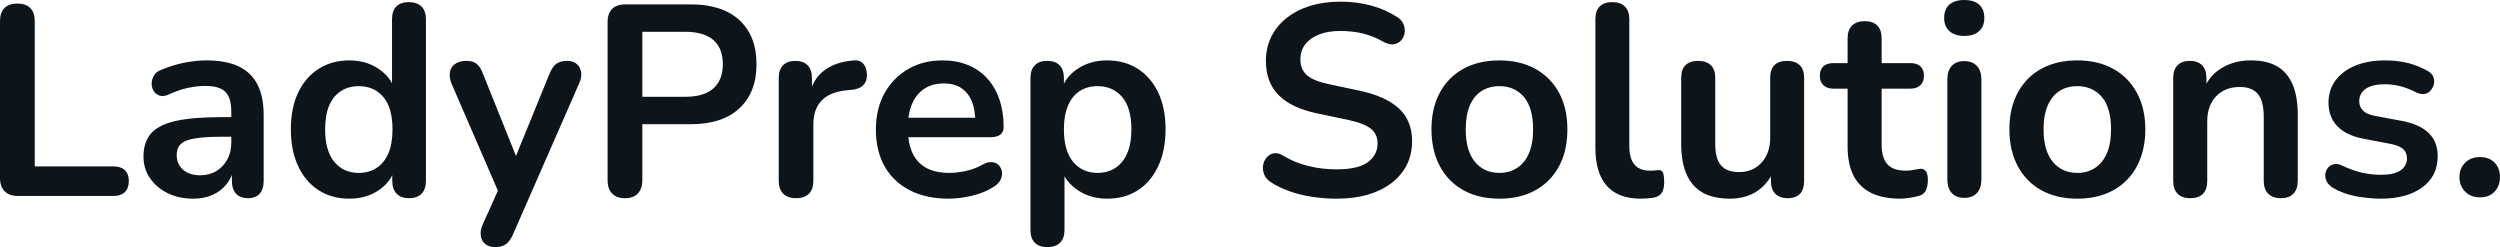 <svg fill="#0d141a" viewBox="0 0 211.531 20.907" height="100%" width="100%" xmlns="http://www.w3.org/2000/svg"><path preserveAspectRatio="none" d="M9.61 16.58L1.50 16.58Q0.78 16.58 0.39 16.18Q0 15.78 0 15.06L0 15.06L0 1.79Q0 1.06 0.38 0.68Q0.76 0.30 1.47 0.30L1.47 0.30Q2.19 0.30 2.56 0.68Q2.94 1.06 2.94 1.79L2.94 1.79L2.94 14.08L9.61 14.08Q10.23 14.08 10.57 14.40Q10.90 14.72 10.90 15.32L10.90 15.32Q10.90 15.92 10.57 16.25Q10.23 16.58 9.61 16.58L9.61 16.58ZM16.35 16.81L16.35 16.81Q15.13 16.81 14.18 16.34Q13.23 15.87 12.68 15.06Q12.14 14.26 12.14 13.25L12.14 13.25Q12.14 12.01 12.79 11.28Q13.43 10.56 14.88 10.23Q16.33 9.91 18.77 9.91L18.77 9.91L19.92 9.91L19.92 11.57L18.79 11.57Q17.37 11.57 16.51 11.71Q15.66 11.84 15.31 12.18Q14.95 12.51 14.95 13.11L14.95 13.11Q14.95 13.87 15.48 14.35Q16.01 14.83 16.95 14.83L16.95 14.83Q17.71 14.83 18.30 14.48Q18.88 14.12 19.23 13.50Q19.57 12.88 19.57 12.07L19.57 12.07L19.57 9.43Q19.57 8.28 19.07 7.77Q18.56 7.27 17.37 7.27L17.37 7.27Q16.70 7.27 15.93 7.43Q15.16 7.59 14.31 7.98L14.31 7.98Q13.87 8.19 13.54 8.10Q13.20 8.00 13.02 7.72Q12.83 7.43 12.83 7.08Q12.83 6.74 13.02 6.41Q13.20 6.07 13.64 5.91L13.64 5.91Q14.70 5.47 15.67 5.29Q16.65 5.11 17.46 5.11L17.46 5.11Q19.11 5.11 20.18 5.61Q21.25 6.12 21.78 7.14Q22.31 8.16 22.31 9.77L22.31 9.77L22.31 15.29Q22.31 16.01 21.97 16.39Q21.62 16.77 20.98 16.77L20.98 16.77Q20.33 16.77 19.98 16.39Q19.62 16.01 19.62 15.29L19.62 15.29L19.62 14.19L19.80 14.19Q19.64 15.00 19.17 15.58Q18.70 16.17 17.99 16.49Q17.27 16.81 16.35 16.81ZM29.55 16.81L29.55 16.81Q28.08 16.81 26.97 16.10Q25.85 15.39 25.23 14.06Q24.61 12.74 24.61 10.95L24.61 10.95Q24.61 9.13 25.23 7.83Q25.85 6.53 26.97 5.82Q28.08 5.11 29.55 5.11L29.55 5.11Q30.96 5.11 32.00 5.80Q33.05 6.49 33.42 7.61L33.42 7.61L33.17 7.61L33.17 1.63Q33.17 0.92 33.53 0.55Q33.90 0.18 34.59 0.18L34.59 0.18Q35.28 0.18 35.66 0.55Q36.04 0.92 36.04 1.63L36.04 1.63L36.04 15.29Q36.04 16.01 35.67 16.39Q35.30 16.77 34.62 16.77L34.62 16.77Q33.92 16.77 33.56 16.39Q33.19 16.01 33.19 15.29L33.19 15.29L33.19 13.50L33.44 14.19Q33.10 15.39 32.04 16.10Q30.98 16.81 29.55 16.81ZM30.36 14.63L30.36 14.63Q31.21 14.63 31.86 14.21Q32.50 13.80 32.86 12.98Q33.21 12.17 33.21 10.95L33.21 10.95Q33.21 9.11 32.43 8.20Q31.65 7.29 30.36 7.29L30.36 7.29Q29.51 7.29 28.87 7.69Q28.22 8.10 27.86 8.91Q27.51 9.73 27.51 10.95L27.51 10.95Q27.51 12.76 28.29 13.70Q29.07 14.63 30.36 14.63ZM41.88 20.91L41.88 20.91Q41.38 20.91 41.05 20.64Q40.73 20.38 40.68 19.94Q40.62 19.50 40.83 19.02L40.83 19.02L42.39 15.55L42.39 16.74L38.20 7.06Q38.00 6.55 38.07 6.12Q38.13 5.68 38.49 5.42Q38.85 5.15 39.47 5.15L39.47 5.15Q40.00 5.15 40.32 5.39Q40.64 5.63 40.89 6.30L40.89 6.30L44.00 14.05L43.31 14.05L46.48 6.28Q46.74 5.63 47.08 5.39Q47.43 5.15 48.00 5.15L48.00 5.15Q48.51 5.15 48.81 5.42Q49.11 5.68 49.17 6.11Q49.24 6.53 49.01 7.04L49.01 7.04L43.42 19.80Q43.13 20.45 42.78 20.68Q42.44 20.91 41.88 20.91ZM52.88 16.77L52.88 16.77Q52.16 16.77 51.78 16.36Q51.41 15.96 51.41 15.25L51.41 15.25L51.41 1.86Q51.41 1.13 51.80 0.75Q52.19 0.37 52.90 0.37L52.90 0.37L58.44 0.37Q61.11 0.37 62.56 1.70Q64.01 3.04 64.01 5.43L64.01 5.43Q64.01 7.82 62.56 9.17Q61.11 10.51 58.44 10.51L58.44 10.51L54.35 10.51L54.35 15.25Q54.35 15.96 53.98 16.36Q53.61 16.77 52.88 16.77ZM54.35 2.69L54.35 8.19L57.98 8.19Q59.55 8.19 60.35 7.49Q61.16 6.78 61.16 5.43L61.16 5.43Q61.16 4.07 60.35 3.38Q59.55 2.69 57.98 2.69L57.98 2.69L54.35 2.69ZM67.37 16.77L67.37 16.77Q66.65 16.77 66.27 16.39Q65.89 16.01 65.89 15.29L65.89 15.29L65.89 6.60Q65.89 5.89 66.26 5.52Q66.63 5.15 67.30 5.15L67.30 5.15Q67.96 5.15 68.33 5.52Q68.70 5.89 68.70 6.60L68.70 6.60L68.70 8.05L68.47 8.05Q68.79 6.67 69.74 5.96Q70.68 5.24 72.24 5.11L72.24 5.11Q72.73 5.06 73.01 5.35Q73.30 5.63 73.35 6.23L73.35 6.23Q73.39 6.81 73.08 7.16Q72.77 7.52 72.15 7.59L72.15 7.59L71.64 7.64Q70.24 7.77 69.53 8.50Q68.82 9.22 68.82 10.53L68.82 10.53L68.82 15.29Q68.82 16.01 68.45 16.39Q68.08 16.77 67.37 16.77ZM80.27 16.81L80.27 16.81Q78.36 16.81 76.98 16.10Q75.60 15.39 74.85 14.08Q74.11 12.76 74.11 10.97L74.11 10.97Q74.11 9.22 74.83 7.91Q75.55 6.60 76.83 5.85Q78.11 5.11 79.74 5.11L79.74 5.11Q80.94 5.11 81.89 5.50Q82.85 5.89 83.52 6.62Q84.20 7.36 84.56 8.41Q84.92 9.45 84.92 10.76L84.92 10.76Q84.92 11.18 84.63 11.40Q84.34 11.61 83.81 11.61L83.81 11.61L76.43 11.61L76.43 9.96L82.89 9.96L82.52 10.30Q82.52 9.25 82.21 8.53Q81.90 7.82 81.32 7.44Q80.73 7.06 79.86 7.06L79.86 7.06Q78.89 7.06 78.21 7.51Q77.53 7.96 77.18 8.77Q76.82 9.59 76.82 10.72L76.82 10.72L76.82 10.88Q76.82 12.76 77.71 13.70Q78.59 14.63 80.32 14.63L80.32 14.63Q80.91 14.63 81.66 14.48Q82.41 14.33 83.08 13.96L83.08 13.96Q83.56 13.68 83.93 13.72Q84.30 13.75 84.51 13.98Q84.73 14.21 84.78 14.55Q84.82 14.88 84.65 15.23Q84.48 15.57 84.06 15.82L84.06 15.82Q83.26 16.33 82.21 16.57Q81.17 16.81 80.27 16.81ZM88.62 20.91L88.62 20.91Q87.93 20.91 87.56 20.54Q87.19 20.17 87.19 19.46L87.19 19.46L87.19 6.60Q87.19 5.89 87.56 5.52Q87.93 5.15 88.60 5.15L88.60 5.15Q89.29 5.15 89.65 5.52Q90.02 5.89 90.02 6.60L90.02 6.60L90.02 8.39L89.77 7.70Q90.11 6.53 91.18 5.82Q92.25 5.11 93.68 5.11L93.68 5.11Q95.15 5.11 96.27 5.82Q97.38 6.53 98.00 7.83Q98.62 9.13 98.62 10.95L98.62 10.95Q98.62 12.74 98.00 14.06Q97.38 15.39 96.28 16.10Q95.17 16.81 93.68 16.81L93.68 16.81Q92.28 16.81 91.22 16.11Q90.16 15.41 89.79 14.28L89.79 14.28L90.07 14.28L90.07 19.46Q90.07 20.17 89.69 20.54Q89.31 20.91 88.62 20.91ZM92.87 14.63L92.87 14.63Q93.72 14.63 94.37 14.21Q95.01 13.80 95.37 12.98Q95.73 12.17 95.73 10.95L95.73 10.95Q95.73 9.11 94.94 8.20Q94.16 7.29 92.87 7.29L92.87 7.29Q92.02 7.29 91.38 7.69Q90.73 8.10 90.38 8.91Q90.02 9.73 90.02 10.95L90.02 10.95Q90.02 12.76 90.80 13.70Q91.59 14.63 92.87 14.63ZM113.09 16.81L113.09 16.81Q112.08 16.81 111.07 16.66Q110.05 16.51 109.16 16.20Q108.26 15.89 107.55 15.43L107.55 15.43Q107.13 15.16 106.97 14.77Q106.81 14.37 106.87 14.00Q106.93 13.62 107.17 13.33Q107.41 13.04 107.78 12.97Q108.15 12.90 108.58 13.18L108.58 13.18Q109.59 13.78 110.72 14.05Q111.85 14.33 113.09 14.33L113.09 14.33Q114.91 14.33 115.74 13.72Q116.56 13.11 116.56 12.14L116.56 12.14Q116.56 11.34 115.98 10.88Q115.39 10.42 113.96 10.12L113.96 10.12L111.43 9.59Q109.25 9.13 108.18 8.04Q107.11 6.95 107.11 5.15L107.11 5.15Q107.11 4.02 107.57 3.10Q108.03 2.18 108.87 1.52Q109.71 0.85 110.87 0.49Q112.03 0.14 113.44 0.14L113.44 0.14Q114.82 0.14 116.06 0.48Q117.30 0.83 118.29 1.49L118.29 1.49Q118.66 1.75 118.78 2.12Q118.91 2.48 118.84 2.84Q118.77 3.20 118.52 3.45Q118.27 3.70 117.89 3.75Q117.51 3.79 117.02 3.52L117.02 3.52Q116.17 3.04 115.30 2.83Q114.42 2.62 113.41 2.62L113.41 2.62Q112.35 2.62 111.60 2.92Q110.84 3.22 110.43 3.76Q110.03 4.30 110.03 5.04L110.03 5.04Q110.03 5.86 110.58 6.36Q111.14 6.85 112.47 7.13L112.47 7.13L114.98 7.66Q117.25 8.14 118.37 9.18Q119.48 10.21 119.48 11.94L119.48 11.94Q119.48 13.04 119.04 13.94Q118.59 14.83 117.75 15.48Q116.91 16.12 115.74 16.47Q114.56 16.81 113.09 16.81ZM126.87 16.81L126.87 16.81Q125.12 16.81 123.83 16.10Q122.54 15.39 121.83 14.06Q121.12 12.74 121.12 10.95L121.12 10.95Q121.12 9.59 121.52 8.52Q121.92 7.45 122.68 6.68Q123.44 5.91 124.50 5.51Q125.56 5.11 126.87 5.11L126.87 5.11Q128.62 5.11 129.90 5.82Q131.19 6.53 131.91 7.84Q132.62 9.15 132.62 10.95L132.62 10.95Q132.62 12.30 132.22 13.39Q131.81 14.47 131.05 15.24Q130.29 16.01 129.24 16.41Q128.18 16.81 126.87 16.81ZM126.87 14.63L126.87 14.63Q127.72 14.63 128.36 14.21Q129.01 13.80 129.36 12.98Q129.72 12.17 129.72 10.95L129.72 10.95Q129.72 9.11 128.94 8.20Q128.16 7.29 126.87 7.29L126.87 7.29Q126.02 7.29 125.37 7.69Q124.73 8.10 124.37 8.91Q124.02 9.73 124.02 10.95L124.02 10.95Q124.02 12.76 124.80 13.70Q125.58 14.63 126.87 14.63ZM138.83 16.81L138.83 16.81Q136.92 16.81 135.95 15.72Q134.99 14.63 134.99 12.51L134.99 12.51L134.99 1.63Q134.99 0.92 135.35 0.55Q135.72 0.18 136.41 0.18L136.41 0.18Q137.10 0.18 137.48 0.55Q137.86 0.92 137.86 1.63L137.86 1.63L137.86 12.37Q137.86 13.43 138.31 13.94Q138.76 14.44 139.59 14.44L139.59 14.44Q139.77 14.44 139.93 14.43Q140.09 14.42 140.25 14.40L140.25 14.40Q140.58 14.35 140.69 14.57Q140.81 14.79 140.81 15.46L140.81 15.46Q140.81 16.03 140.58 16.35Q140.35 16.67 139.82 16.74L139.82 16.74Q139.59 16.77 139.33 16.79Q139.08 16.81 138.83 16.81ZM146.39 16.81L146.39 16.81Q144.99 16.81 144.07 16.30Q143.15 15.78 142.70 14.74Q142.25 13.71 142.25 12.17L142.25 12.17L142.25 6.60Q142.25 5.86 142.62 5.51Q142.99 5.15 143.68 5.15L143.68 5.15Q144.37 5.15 144.75 5.51Q145.13 5.86 145.13 6.60L145.13 6.60L145.13 12.21Q145.13 13.41 145.61 13.98Q146.10 14.56 147.15 14.56L147.15 14.56Q148.30 14.56 149.04 13.77Q149.78 12.97 149.78 11.66L149.78 11.66L149.78 6.60Q149.78 5.86 150.14 5.51Q150.51 5.15 151.20 5.15L151.20 5.15Q151.89 5.15 152.27 5.51Q152.65 5.86 152.65 6.60L152.65 6.60L152.65 15.29Q152.65 16.77 151.25 16.77L151.25 16.77Q150.58 16.77 150.21 16.39Q149.84 16.01 149.84 15.29L149.84 15.29L149.84 13.55L150.17 14.24Q149.68 15.48 148.71 16.15Q147.73 16.81 146.39 16.81ZM160.79 16.81L160.79 16.81Q159.30 16.81 158.30 16.31Q157.30 15.80 156.81 14.82Q156.33 13.85 156.33 12.40L156.33 12.40L156.33 7.50L155.13 7.50Q154.58 7.50 154.28 7.21Q153.98 6.92 153.98 6.42L153.98 6.42Q153.98 5.89 154.28 5.61Q154.58 5.34 155.13 5.34L155.13 5.34L156.33 5.34L156.33 3.24Q156.33 2.53 156.71 2.16Q157.09 1.79 157.78 1.79L157.78 1.79Q158.47 1.79 158.84 2.16Q159.21 2.53 159.21 3.24L159.21 3.24L159.21 5.34L161.64 5.34Q162.20 5.34 162.49 5.61Q162.79 5.89 162.79 6.42L162.79 6.42Q162.79 6.92 162.49 7.21Q162.20 7.50 161.64 7.50L161.64 7.50L159.21 7.50L159.21 12.24Q159.21 13.34 159.69 13.89Q160.17 14.44 161.25 14.44L161.25 14.44Q161.64 14.44 161.94 14.37Q162.24 14.31 162.47 14.28L162.47 14.28Q162.75 14.26 162.93 14.46Q163.12 14.65 163.12 15.25L163.12 15.25Q163.12 15.71 162.97 16.07Q162.82 16.42 162.43 16.56L162.43 16.56Q162.13 16.65 161.64 16.73Q161.16 16.81 160.79 16.81ZM166.20 16.74L166.20 16.74Q165.51 16.74 165.14 16.33Q164.77 15.92 164.77 15.18L164.77 15.18L164.77 6.74Q164.77 5.98 165.14 5.58Q165.51 5.17 166.20 5.17L166.20 5.17Q166.89 5.17 167.27 5.58Q167.65 5.98 167.65 6.74L167.65 6.74L167.65 15.18Q167.65 15.92 167.28 16.33Q166.91 16.74 166.20 16.74ZM166.20 3.04L166.20 3.04Q165.39 3.04 164.94 2.63Q164.50 2.23 164.50 1.52L164.50 1.52Q164.50 0.78 164.94 0.39Q165.39 0 166.20 0L166.20 0Q167.03 0 167.46 0.39Q167.90 0.78 167.90 1.52L167.90 1.52Q167.90 2.23 167.46 2.63Q167.03 3.04 166.20 3.04ZM175.77 16.81L175.77 16.81Q174.02 16.81 172.73 16.10Q171.44 15.39 170.73 14.06Q170.02 12.74 170.02 10.95L170.02 10.95Q170.02 9.59 170.42 8.52Q170.82 7.45 171.58 6.68Q172.34 5.91 173.40 5.51Q174.45 5.11 175.77 5.11L175.77 5.11Q177.51 5.11 178.80 5.82Q180.09 6.53 180.80 7.84Q181.52 9.15 181.52 10.95L181.52 10.95Q181.52 12.30 181.11 13.39Q180.71 14.47 179.95 15.24Q179.19 16.01 178.13 16.41Q177.08 16.81 175.77 16.81ZM175.77 14.63L175.77 14.63Q176.62 14.63 177.26 14.21Q177.91 13.80 178.26 12.98Q178.62 12.17 178.62 10.95L178.62 10.95Q178.62 9.11 177.84 8.20Q177.05 7.29 175.77 7.29L175.77 7.29Q174.91 7.29 174.27 7.69Q173.63 8.10 173.27 8.91Q172.91 9.73 172.91 10.95L172.91 10.95Q172.91 12.76 173.70 13.70Q174.48 14.63 175.77 14.63ZM185.31 16.77L185.31 16.77Q184.62 16.77 184.25 16.39Q183.88 16.01 183.88 15.29L183.88 15.29L183.88 6.60Q183.88 5.89 184.25 5.52Q184.62 5.15 185.29 5.15L185.29 5.15Q185.95 5.15 186.32 5.52Q186.69 5.89 186.69 6.60L186.69 6.60L186.69 8.16L186.44 7.59Q186.94 6.37 188.01 5.74Q189.08 5.11 190.44 5.11L190.44 5.11Q191.80 5.11 192.67 5.61Q193.54 6.12 193.98 7.14Q194.42 8.16 194.42 9.73L194.42 9.73L194.42 15.29Q194.42 16.01 194.05 16.39Q193.68 16.77 192.99 16.77L192.99 16.77Q192.30 16.77 191.92 16.39Q191.54 16.01 191.54 15.29L191.54 15.29L191.54 9.87Q191.54 8.56 191.05 7.96Q190.55 7.36 189.52 7.36L189.52 7.36Q188.25 7.36 187.51 8.15Q186.76 8.95 186.76 10.26L186.76 10.26L186.76 15.29Q186.76 16.77 185.31 16.77ZM201.46 16.81L201.46 16.81Q200.47 16.81 199.36 16.61Q198.26 16.40 197.39 15.89L197.39 15.89Q197.02 15.66 196.87 15.35Q196.72 15.04 196.75 14.73Q196.79 14.42 196.98 14.19Q197.18 13.96 197.49 13.89Q197.80 13.82 198.17 14.01L198.17 14.01Q199.09 14.44 199.89 14.62Q200.70 14.79 201.48 14.79L201.48 14.79Q202.58 14.79 203.12 14.41Q203.66 14.03 203.66 13.41L203.66 13.41Q203.66 12.88 203.31 12.59Q202.95 12.30 202.24 12.17L202.24 12.17L199.94 11.73Q198.51 11.45 197.77 10.68Q197.02 9.91 197.02 8.69L197.02 8.69Q197.02 7.59 197.63 6.78Q198.24 5.98 199.32 5.54Q200.40 5.11 201.80 5.11L201.80 5.11Q202.81 5.11 203.70 5.32Q204.59 5.54 205.41 6.00L205.41 6.00Q205.76 6.19 205.88 6.49Q206.01 6.78 205.94 7.10Q205.87 7.41 205.67 7.65Q205.46 7.89 205.15 7.95Q204.84 8.00 204.45 7.82L204.45 7.82Q203.73 7.45 203.08 7.29Q202.42 7.13 201.82 7.13L201.82 7.13Q200.70 7.13 200.16 7.52Q199.62 7.91 199.62 8.56L199.62 8.56Q199.62 9.04 199.94 9.36Q200.26 9.68 200.93 9.80L200.93 9.80L203.23 10.23Q204.72 10.51 205.49 11.25Q206.26 11.98 206.26 13.22L206.26 13.22Q206.26 14.90 204.95 15.86Q203.64 16.81 201.46 16.81ZM209.83 16.70L209.83 16.70Q209.05 16.70 208.58 16.21Q208.10 15.73 208.10 14.97L208.10 14.97Q208.10 14.24 208.58 13.77Q209.05 13.29 209.83 13.29L209.83 13.29Q210.63 13.29 211.08 13.77Q211.53 14.24 211.53 14.97L211.53 14.97Q211.53 15.73 211.08 16.21Q210.63 16.70 209.83 16.70Z"></path></svg>